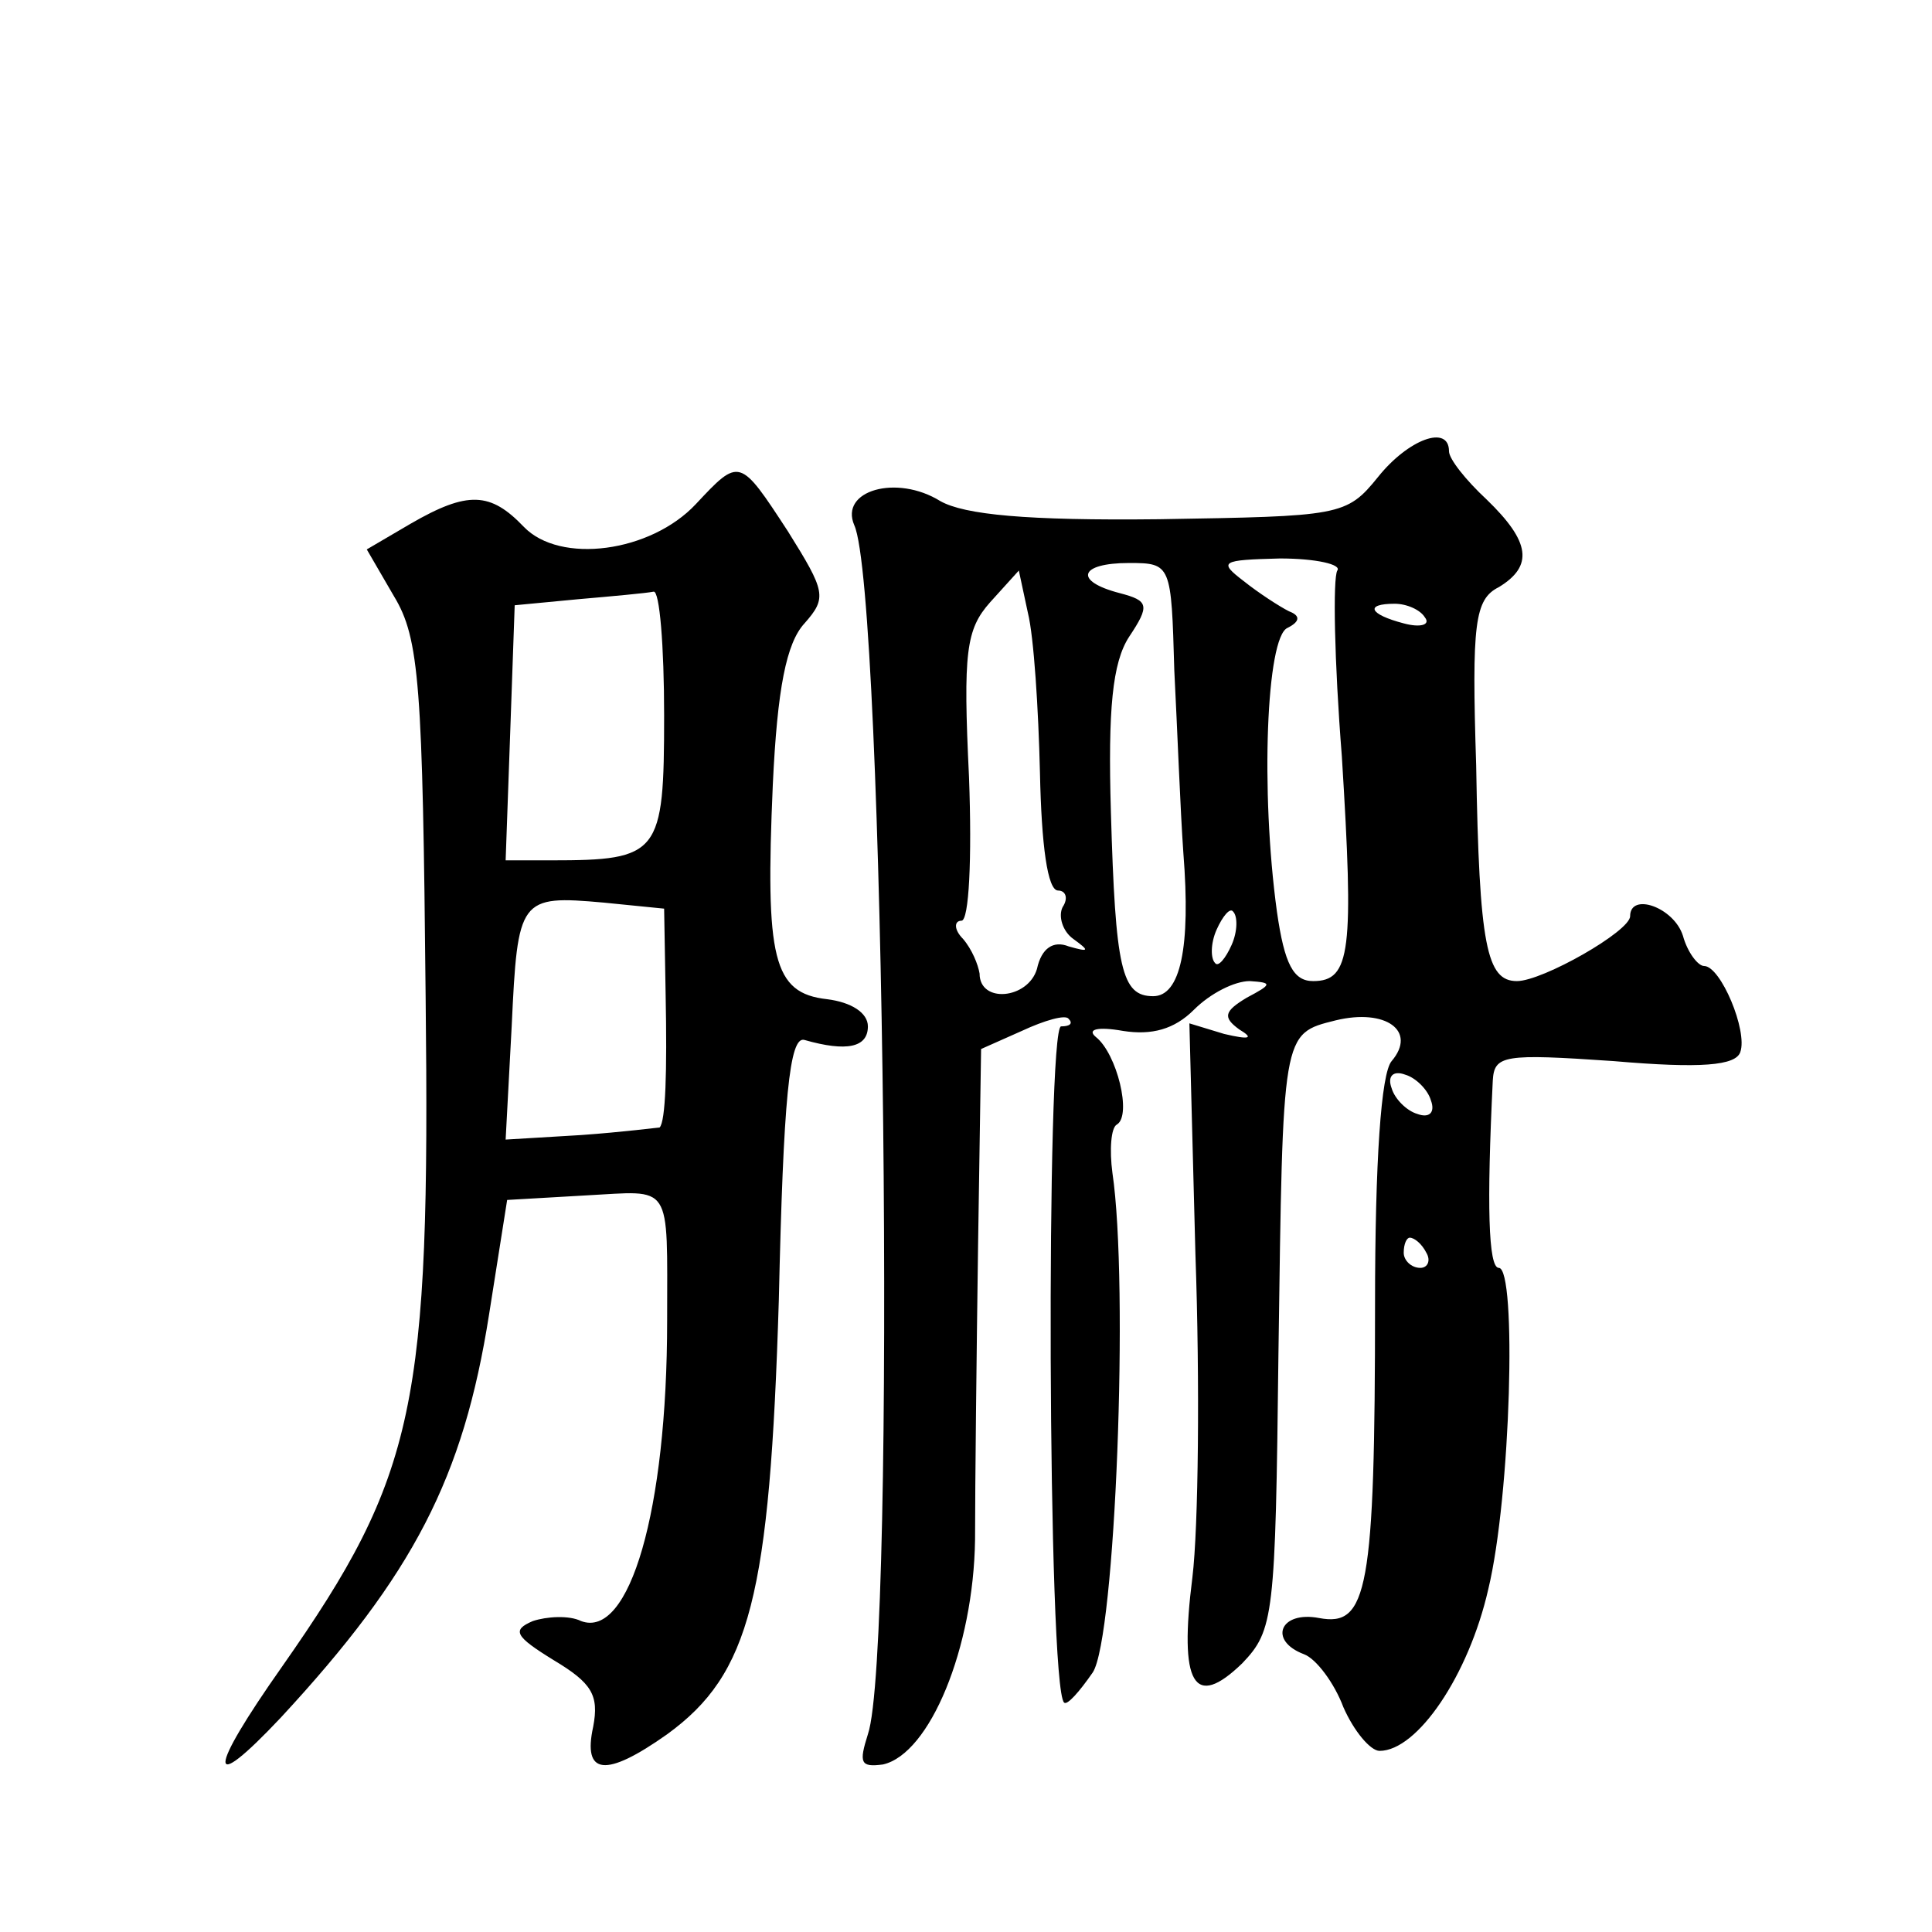 <?xml version="1.0" standalone="no"?>
<!DOCTYPE svg PUBLIC "-//W3C//DTD SVG 20010904//EN"
 "http://www.w3.org/TR/2001/REC-SVG-20010904/DTD/svg10.dtd">
<svg version="1.0" xmlns="http://www.w3.org/2000/svg"
 width="128pt" height="128pt" viewBox="0 0 128 128"
 preserveAspectRatio="xMidYMid meet">
<g transform="translate(0,128) scale(0.1,-0.1)"
fill="#0" stroke="none">
<path d="M913 964 c-21 -26 -25 -26 -145 -28 -88 -1 -129 3 -145 12 -29 18 -67
7 -57 -16 20 -44 28 -746 9 -801 -6 -19 -5 -22 10 -20 31 7 60 77 61 149 0 36 1
123 2 195 l2 130 27 12 c15 7 29 11 31 8 3 -3 1 -5 -5 -5 -10 0 -9 -438 2 -448
2 -2 10 7 19 20 15 23 24 257 13 331 -2 15 -1 30 3 32 10 6 0 47 -14 58 -6 5 1
7 18 4 19 -3 34 1 47 14 11 11 27 19 37 19 15 -1 15 -2 -2 -11 -15 -9 -16 -13 -5
-21 10 -6 7 -7 -10 -3 l-23 7 4 -153 c3 -85 2 -181 -2 -214 -9 -71 1 -88 33 -57
21 22 22 31 24 205 3 214 2 212 38 221 33 8 54 -7 37 -27 -7 -8 -11 -66 -11 -161
0 -190 -5 -214 -37 -208 -26 5 -34 -15 -10 -24 8 -3 20 -19 26 -35 7 -16 18 -29
24 -29 25 0 59 50 72 107 15 62 19 213 7 213 -7 0 -8 42 -4 124 1 17 7 18 80 13
58 -5 81 -3 84 6 5 14 -13 57 -24 57 -4 0 -11 9 -14 20 -6 19 -35 29 -35 13 0 -10
-58 -43 -75 -43 -20 0 -25 23 -27 143 -3 94 -1 110 15 118 23 14 21 30 -8 58 -14
13 -25 27 -25 32 0 18 -27 8 -47 -17z m-135 -128 c2 -39 4 -93 6 -121 5 -63 -2
-95 -20 -95 -21 0 -25 18 -28 122 -2 68 1 99 12 116 14 21 13 24 -6 29 -31 8 -27
20 6 20 28 0 28 -1 30 -71z m108 66 c-3 -5 -2 -60 3 -123 8 -129 6 -149 -19 -149
-13 0 -19 11 -24 46 -11 80 -7 182 7 188 8 4 9 8 1 11 -6 3 -20 12 -30 20 -17 13
-15 14 24 15 24 0 41 -4 38 -8z m-197 -134 c1 -48 5 -78 12 -78 5 0 7 -5 3 -11
-3 -6 0 -16 7 -21 11 -8 11 -9 -3 -5 -10 4 -18 -1 -21 -15 -6 -20 -38 -23 -38 -3
-1 6 -5 16 -11 23 -6 6 -6 12 -1 12 5 0 7 41 5 95 -4 83 -2 98 14 116 l19 21 6
-28 c4 -16 7 -64 8 -106z m255 103 c4 -5 -3 -7 -14 -4 -23 6 -26 13 -6 13 8 0 17
-4 20 -9z m-128 -217 c-4 -9 -9 -15 -11 -12 -3 3 -3 13 1 22 4 9 9 15 11 12 3 -3
3 -13 -1 -22z m132 -103 c3 -8 -1 -12 -9 -9 -7 2 -15 10 -17 17 -3 8 1 12 9 9 7
-2 15 -10 17 -17z m-3 -101 c3 -5 1 -10 -4 -10 -6 0 -11 5 -11 10 0 6 2 10 4 10
3 0 8 -4 11 -10z M461 946 c-30 -32 -90 -40 -114 -15 -22 23 -37 24 -75 2 l-29
-17 18 -31 c17 -28 19 -59 21 -266 3 -270 -6 -316 -95 -443 -50 -71 -50 -86 -1
-34 88 95 121 159 138 267 l12 76 52 3 c58 3 54 10 54 -83 0 -126 -25 -211 -57
-199 -8 4 -23 3 -32 0 -14 -6 -12 -10 14 -26 25 -15 30 -23 26 -44 -7 -32 8 -34
49 -5 55 40 68 91 74 288 3 133 7 175 17 172 28 -8 42 -5 42 9 0 9 -11 16 -27 18
-36 4 -41 27 -36 142 3 64 9 94 21 107 15 17 14 21 -11 61 -32 49 -32 49 -61 18z
m-21 -140 c0 -92 -3 -96 -75 -96 l-30 0 3 84 3 85 42 4 c23 2 45 4 50 5 4 1 7 -36
7 -82z m1 -185 c1 -51 0 -84 -4 -88 -1 0 -24 -3 -52 -5 l-50 -3 4 75 c4 85 5 87
61 82 l40 -4 1 -57z"/>
</g>
</svg>
